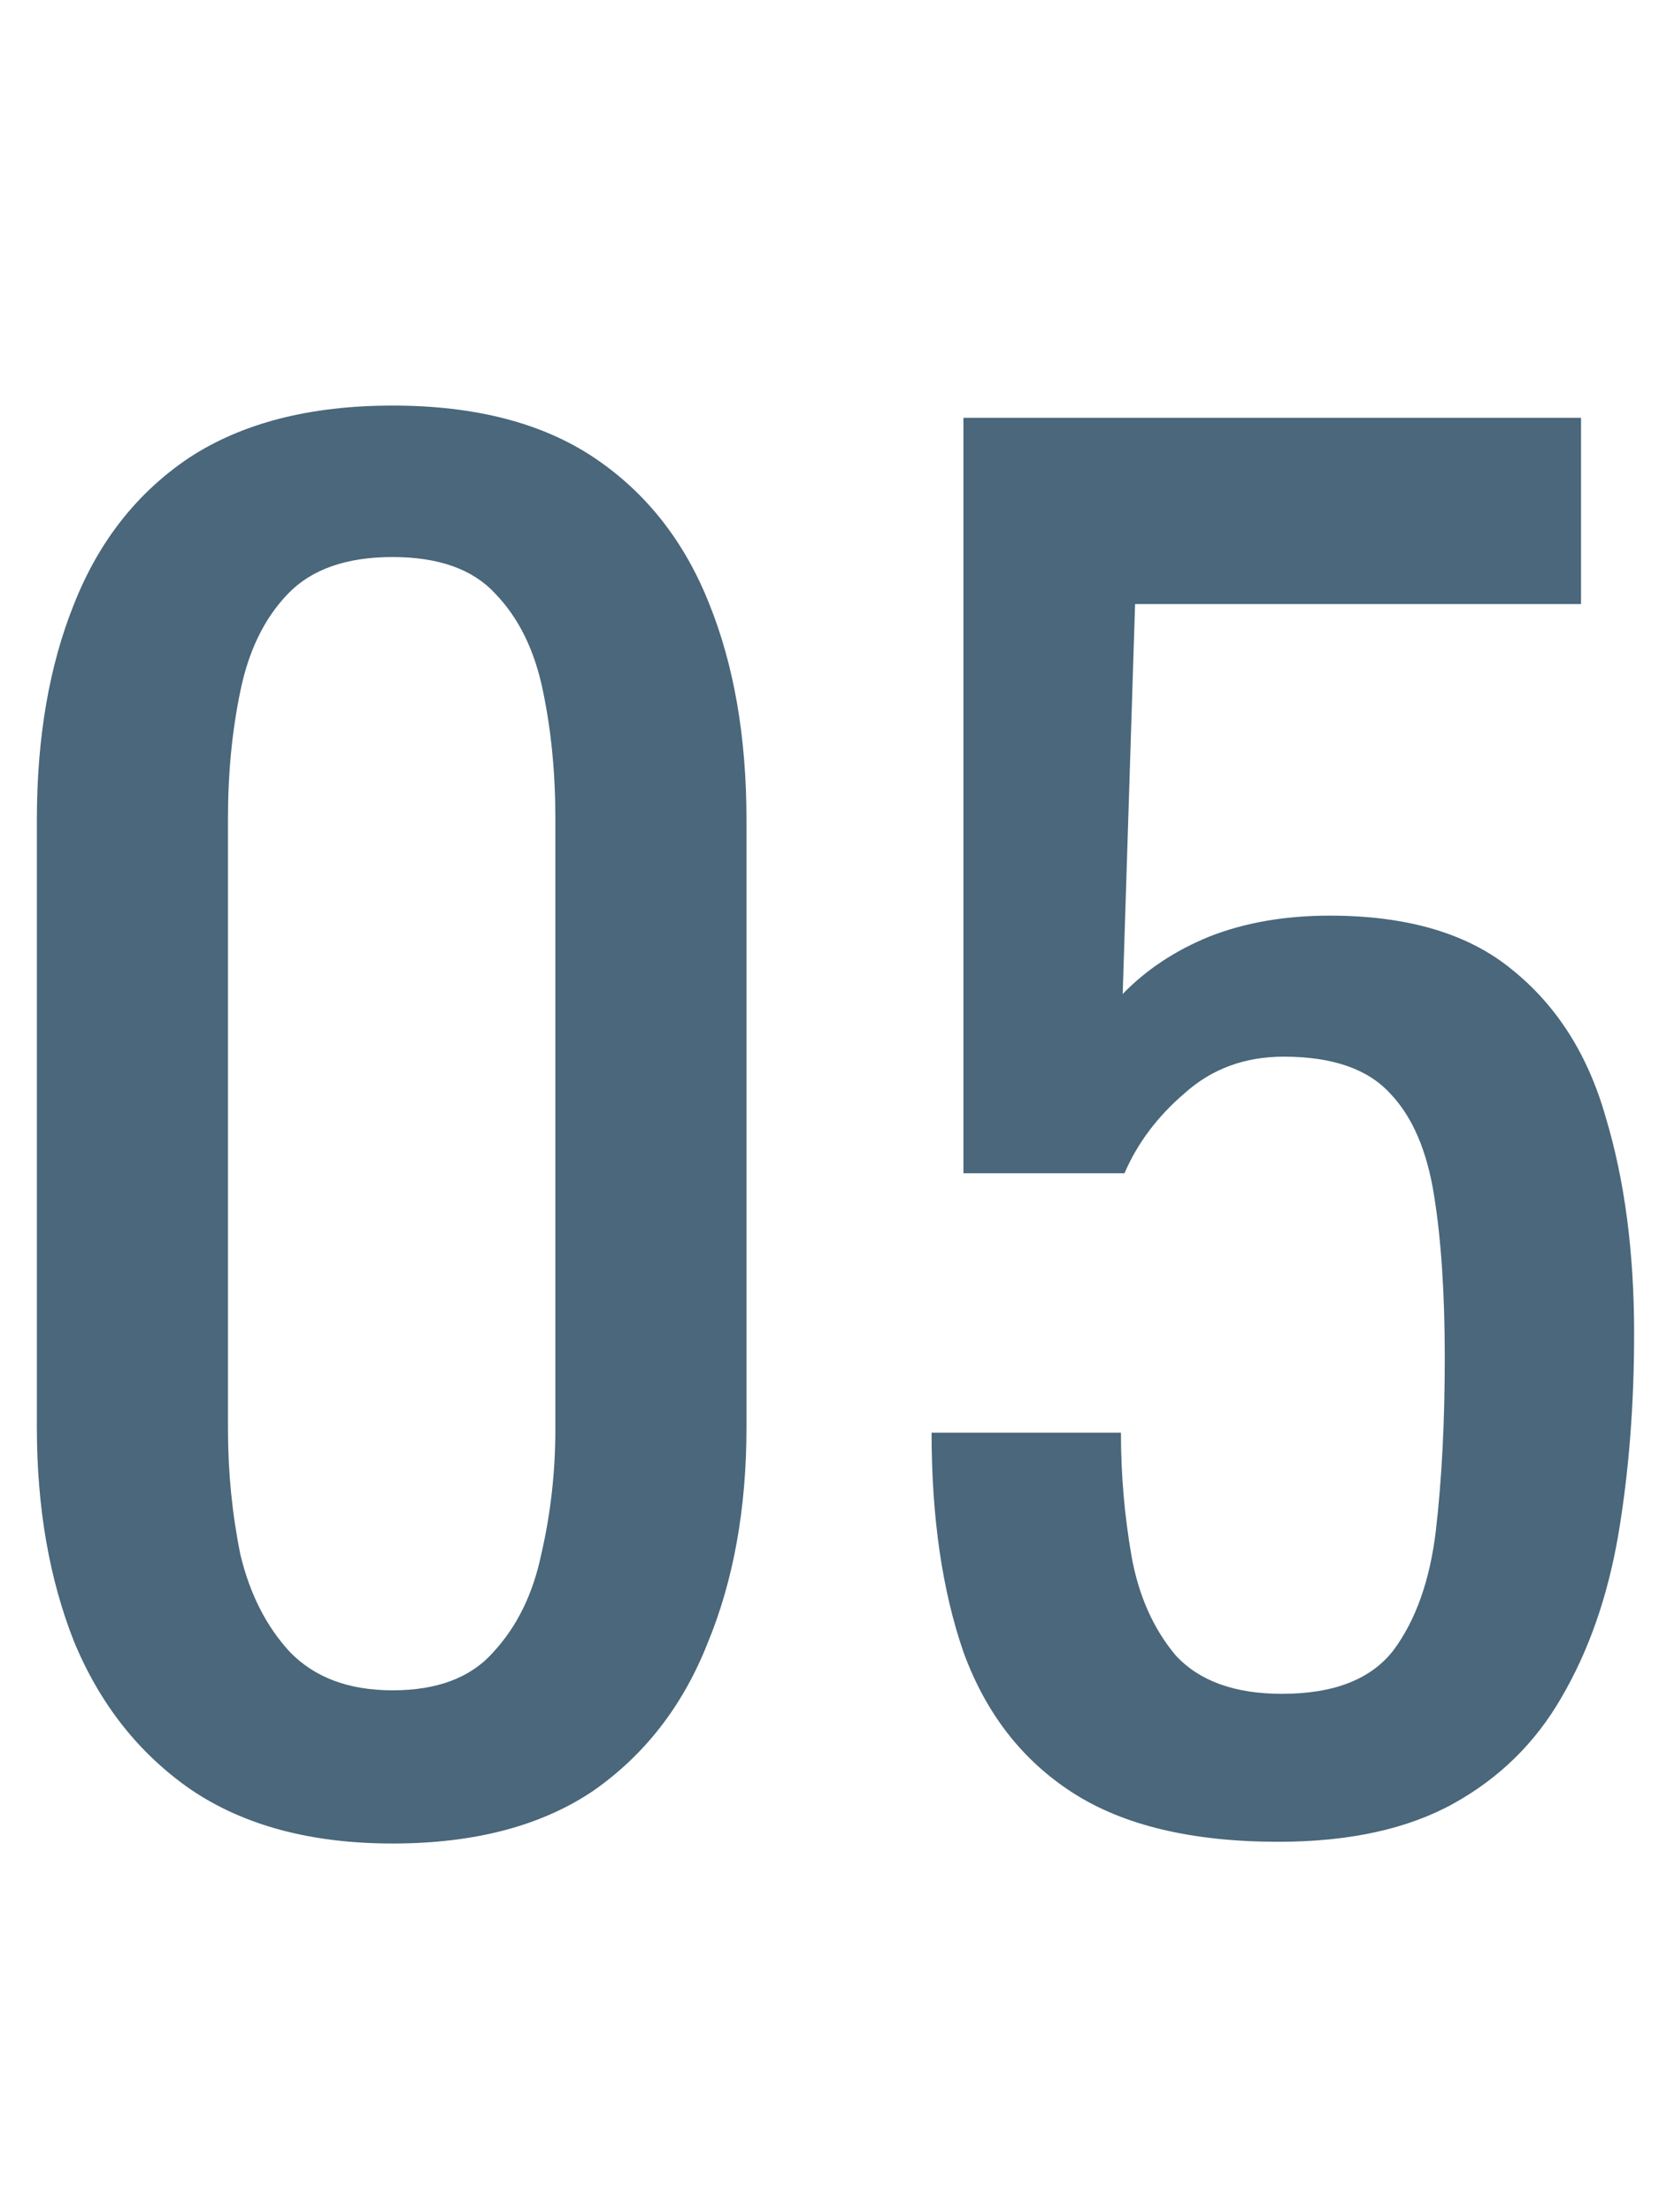 <?xml version="1.0" encoding="UTF-8"?> <svg xmlns="http://www.w3.org/2000/svg" width="45" height="60" viewBox="0 0 45 60" fill="none"> <path d="M10.648 50C8.44 50 6.616 49.512 5.176 48.536C3.768 47.56 2.712 46.223 2.008 44.523C1.336 42.823 1 40.887 1 38.715V22.237C1 20.002 1.336 18.051 2.008 16.383C2.68 14.683 3.72 13.361 5.128 12.416C6.568 11.472 8.408 11 10.648 11C12.888 11 14.712 11.472 16.12 12.416C17.528 13.361 18.568 14.683 19.24 16.383C19.912 18.051 20.248 20.002 20.248 22.237V38.715C20.248 40.919 19.896 42.87 19.192 44.57C18.52 46.27 17.48 47.608 16.072 48.584C14.664 49.528 12.856 50 10.648 50ZM10.648 45.845C11.864 45.845 12.776 45.499 13.384 44.806C14.024 44.114 14.456 43.232 14.68 42.162C14.936 41.06 15.064 39.927 15.064 38.763V22.19C15.064 20.962 14.952 19.814 14.728 18.743C14.504 17.642 14.072 16.76 13.432 16.099C12.824 15.438 11.896 15.108 10.648 15.108C9.4 15.108 8.456 15.438 7.816 16.099C7.176 16.76 6.744 17.642 6.52 18.743C6.296 19.814 6.184 20.962 6.184 22.19V38.763C6.184 39.927 6.296 41.06 6.52 42.162C6.776 43.232 7.224 44.114 7.864 44.806C8.536 45.499 9.464 45.845 10.648 45.845Z" fill="#4A677B"></path> <path d="M34.677 49.953C32.341 49.953 30.485 49.512 29.109 48.631C27.733 47.749 26.741 46.475 26.133 44.806C25.557 43.138 25.269 41.155 25.269 38.857H30.405C30.405 39.99 30.501 41.108 30.693 42.209C30.885 43.28 31.285 44.177 31.893 44.901C32.533 45.593 33.493 45.94 34.773 45.94C36.181 45.94 37.189 45.546 37.797 44.759C38.405 43.941 38.789 42.855 38.949 41.501C39.109 40.116 39.189 38.558 39.189 36.827C39.189 35.096 39.093 33.632 38.901 32.436C38.709 31.208 38.309 30.28 37.701 29.65C37.093 28.989 36.133 28.659 34.821 28.659C33.765 28.659 32.869 28.989 32.133 29.65C31.397 30.28 30.853 31.004 30.501 31.822H26.133V11.331H42.885V16.383H30.789L30.453 26.959C31.093 26.298 31.877 25.779 32.805 25.401C33.765 25.023 34.853 24.834 36.069 24.834C38.181 24.834 39.829 25.322 41.013 26.298C42.229 27.274 43.077 28.611 43.557 30.311C44.069 32.011 44.325 33.962 44.325 36.166C44.325 38.117 44.181 39.943 43.893 41.643C43.605 43.311 43.093 44.775 42.357 46.034C41.653 47.261 40.677 48.221 39.429 48.914C38.181 49.606 36.597 49.953 34.677 49.953Z" fill="#4A677B"></path> </svg> 
